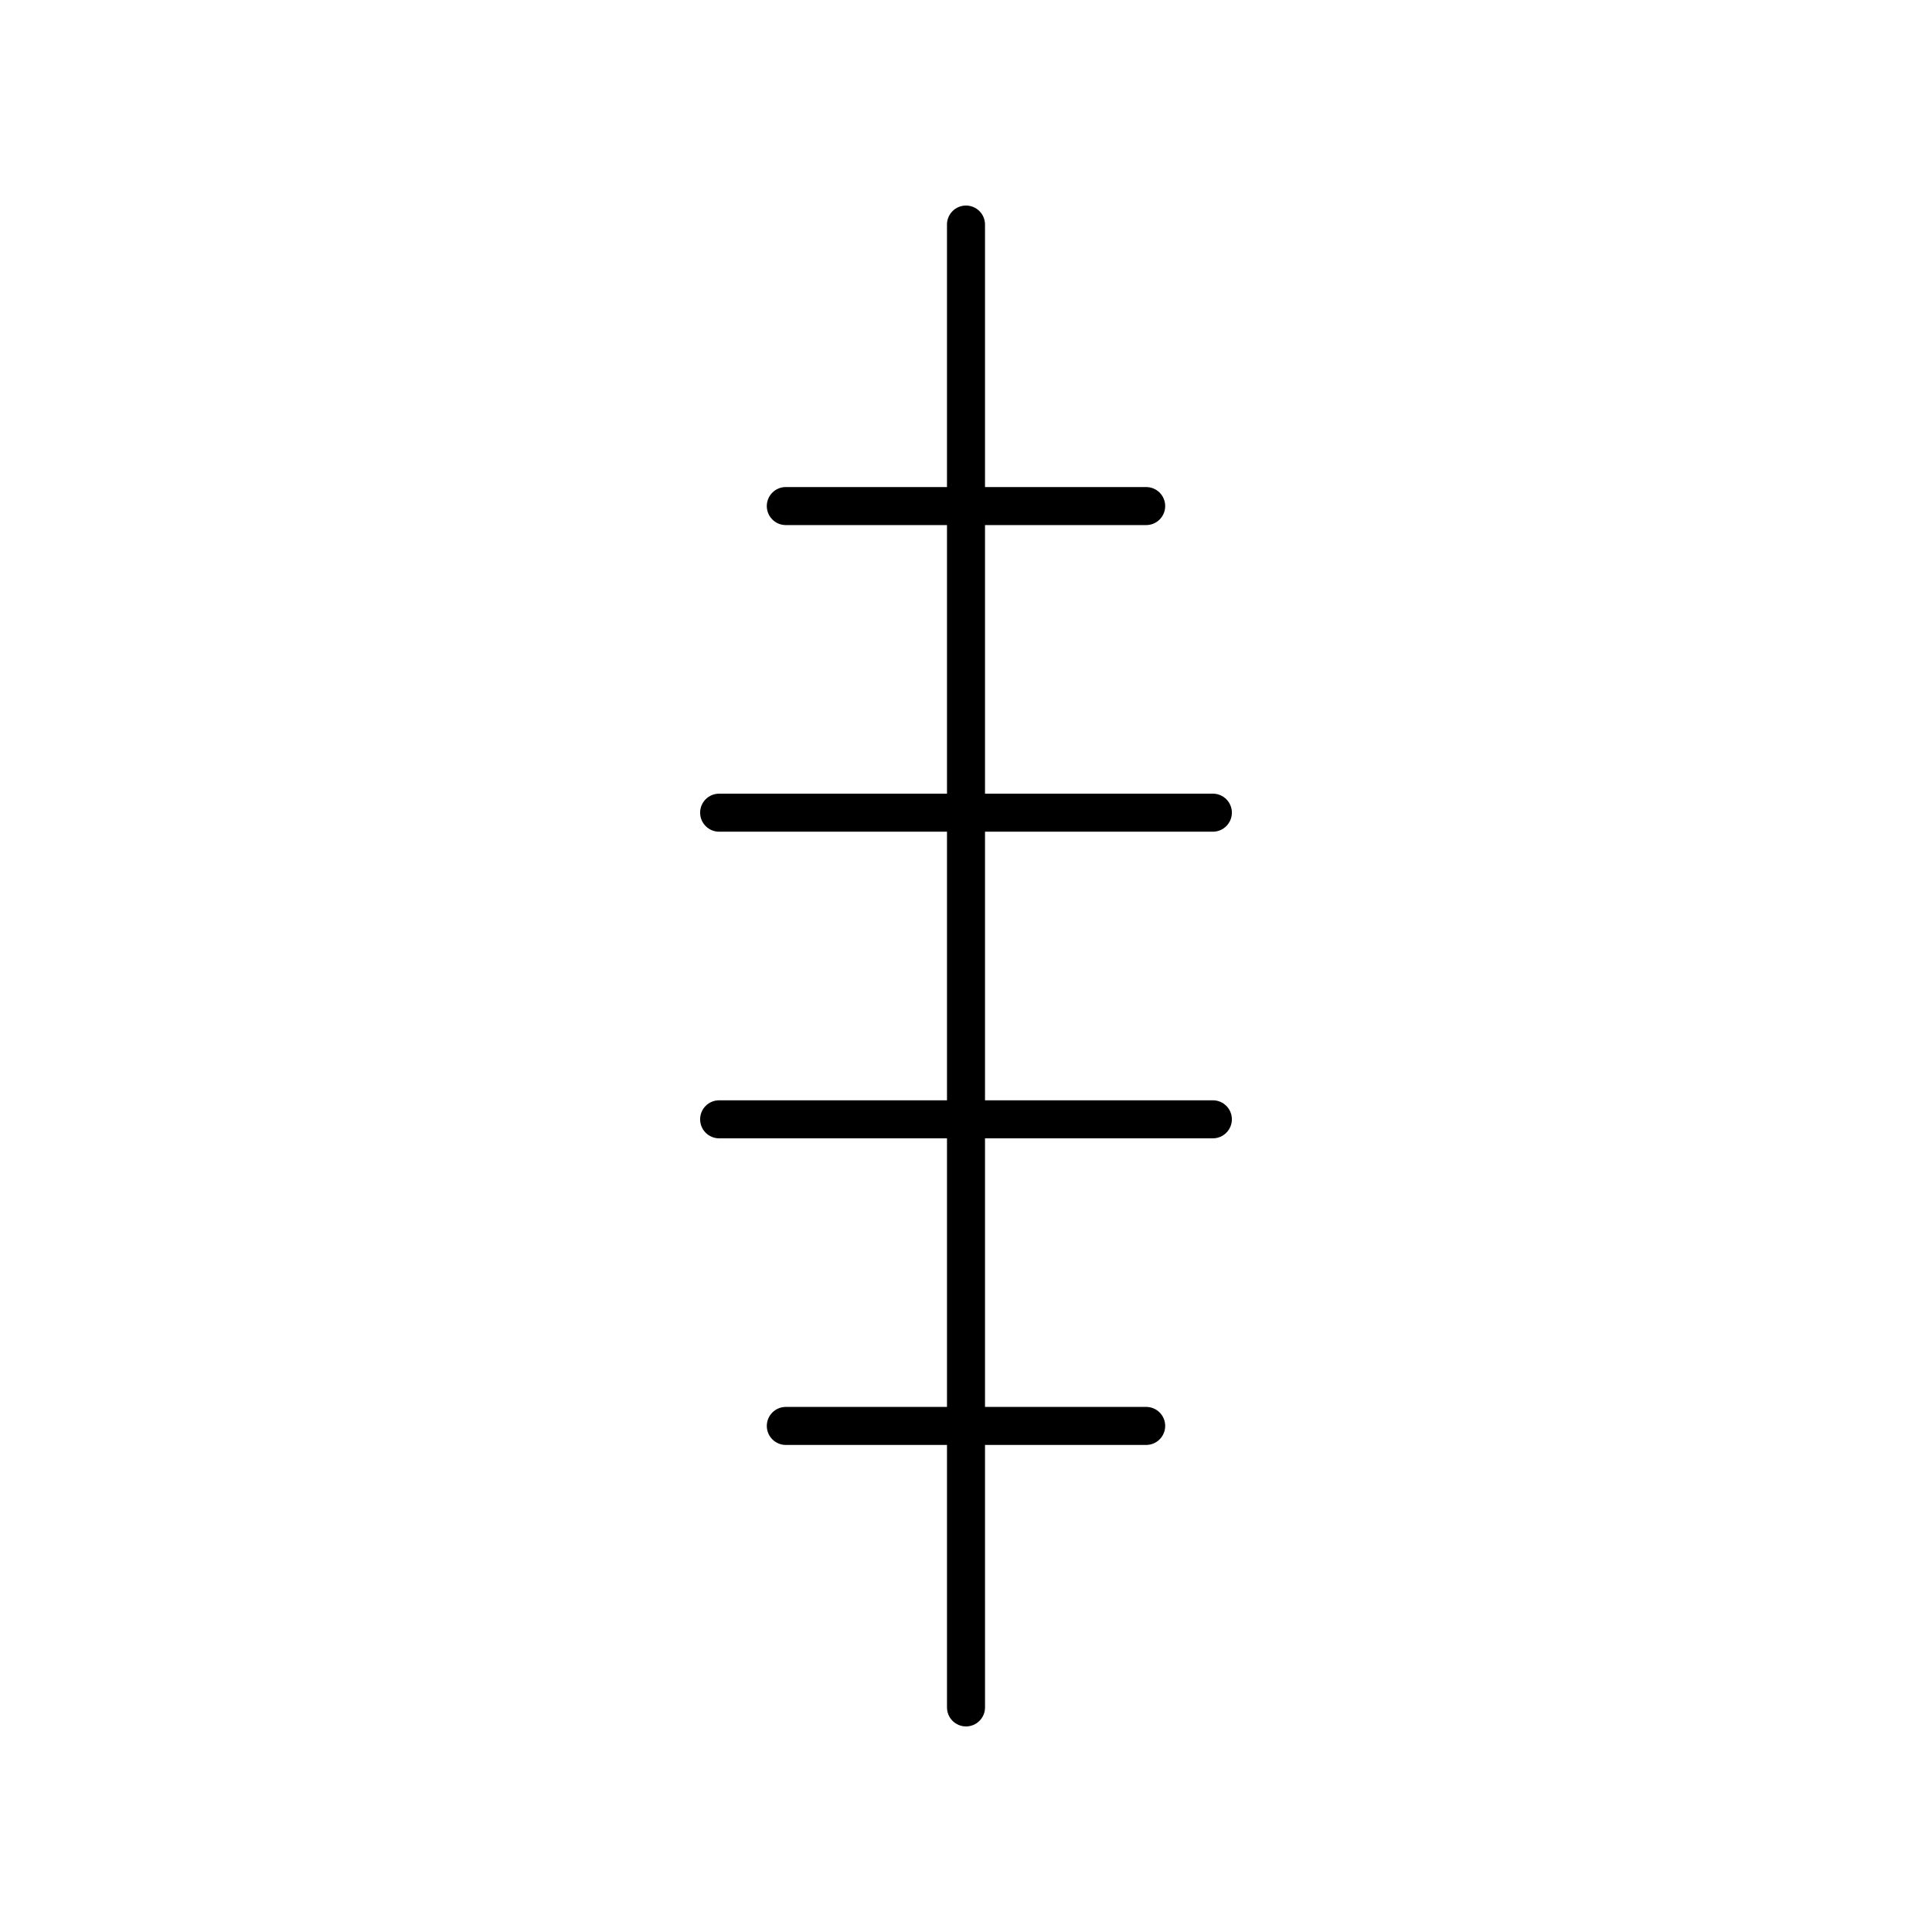 <?xml version="1.0" encoding="UTF-8"?>
<!-- Uploaded to: SVG Repo, www.svgrepo.com, Generator: SVG Repo Mixer Tools -->
<svg fill="#000000" width="800px" height="800px" version="1.1" viewBox="144 144 512 512" xmlns="http://www.w3.org/2000/svg">
 <path d="m334.58 435.59c-2.785 0-5.039 2.254-5.039 5.039s2.254 5.039 5.039 5.039h60.383v71.18h-42.711c-2.785 0-5.039 2.254-5.039 5.039 0 2.785 2.254 5.039 5.039 5.039l42.711-0.004v69.562c0 2.785 2.254 5.039 5.039 5.039s5.039-2.254 5.039-5.039l-0.004-69.562h42.711c2.785 0 5.039-2.254 5.039-5.039 0-2.785-2.254-5.039-5.039-5.039h-42.711v-71.176h60.383c2.785 0 5.039-2.254 5.039-5.039s-2.254-5.039-5.039-5.039h-60.383v-71.184h60.383c2.785 0 5.039-2.254 5.039-5.039 0-2.785-2.254-5.039-5.039-5.039l-60.383 0.004v-71.18h42.711c2.785 0 5.039-2.254 5.039-5.039 0-2.785-2.254-5.039-5.039-5.039l-42.711 0.004v-69.566c0-2.785-2.254-5.039-5.039-5.039s-5.039 2.254-5.039 5.039v69.562h-42.711c-2.785 0-5.039 2.254-5.039 5.039 0 2.785 2.254 5.039 5.039 5.039h42.715v71.18h-60.383c-2.785 0-5.039 2.254-5.039 5.039s2.254 5.039 5.039 5.039l60.383-0.004v71.184z"/>
</svg>